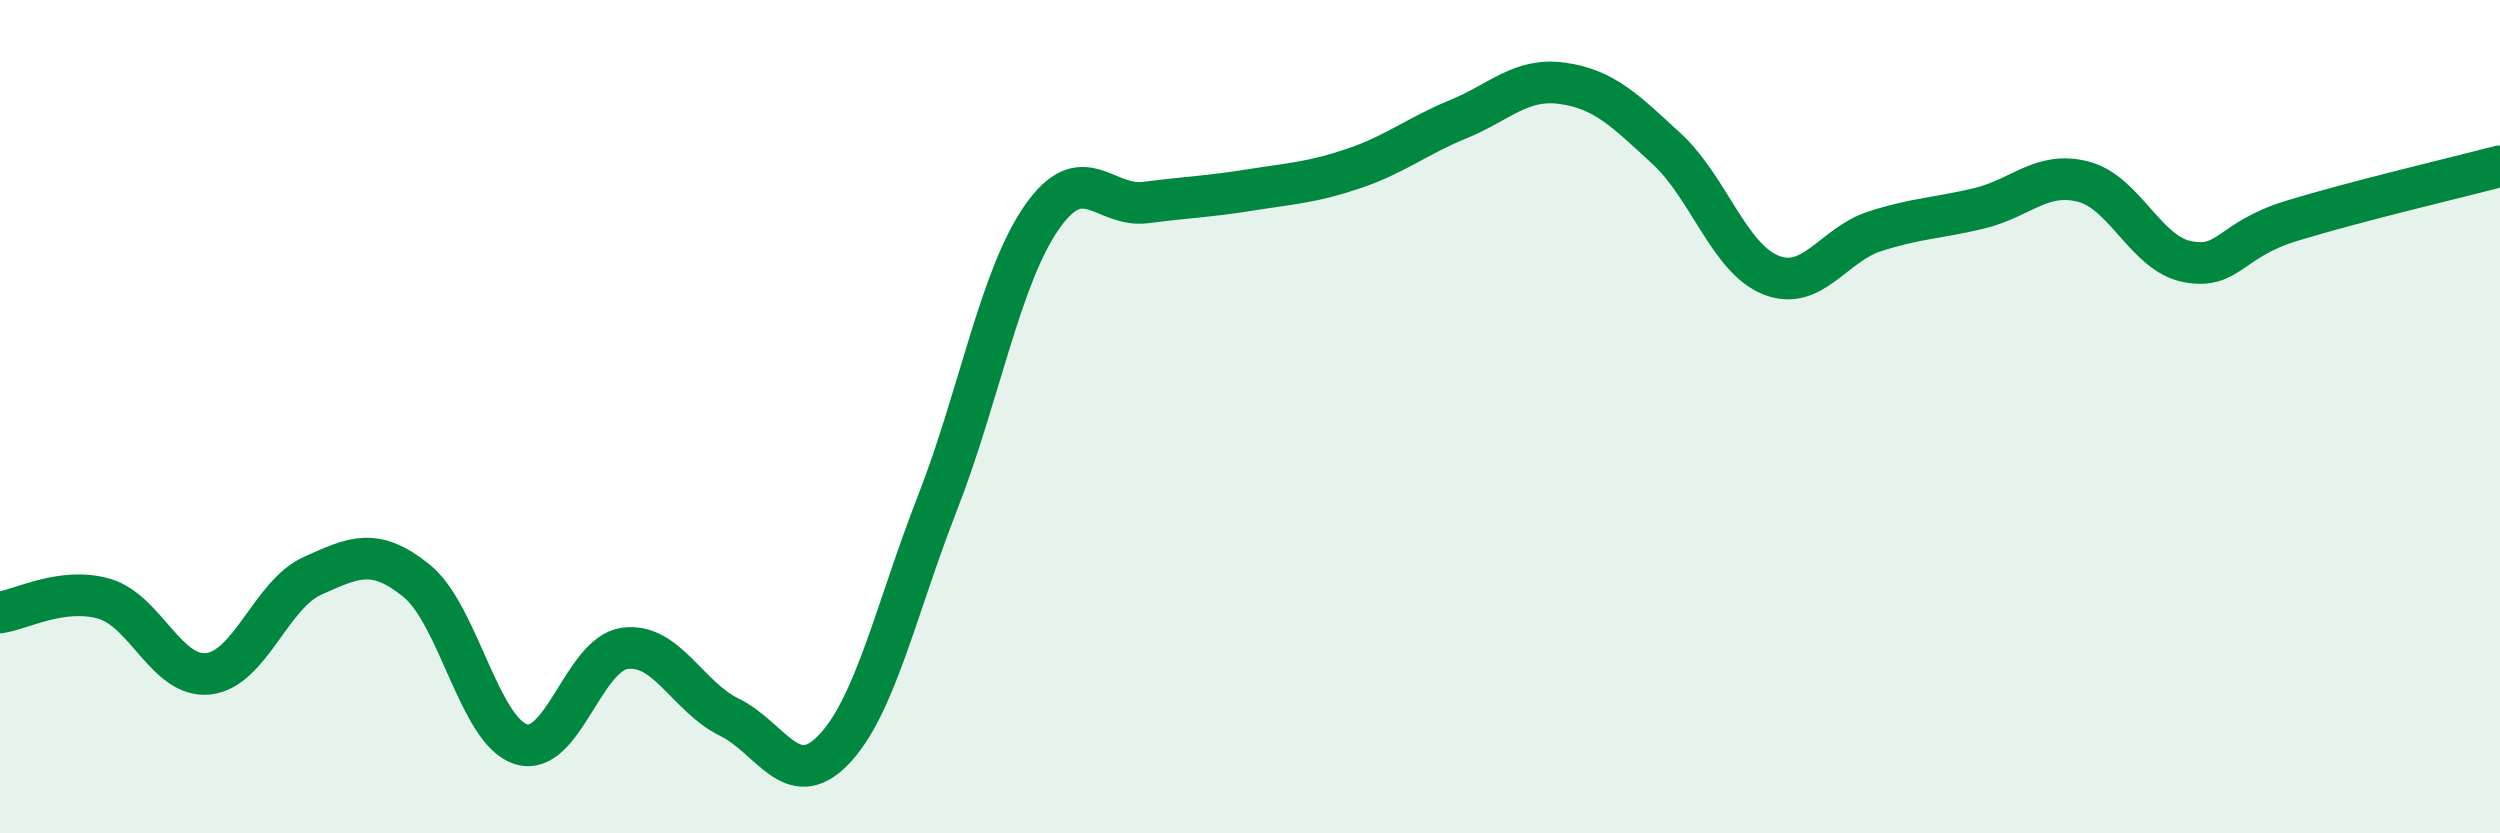 
    <svg width="60" height="20" viewBox="0 0 60 20" xmlns="http://www.w3.org/2000/svg">
      <path
        d="M 0,14.7 C 0.5,14.63 1.5,14.08 2.5,14.37 C 3.5,14.66 4,16.28 5,16.17 C 6,16.06 6.5,14.27 7.5,13.82 C 8.5,13.37 9,13.13 10,13.94 C 11,14.75 11.5,17.54 12.5,17.86 C 13.5,18.18 14,15.69 15,15.56 C 16,15.43 16.5,16.72 17.5,17.21 C 18.5,17.7 19,19.03 20,18 C 21,16.97 21.5,14.63 22.5,12.07 C 23.5,9.51 24,6.66 25,5.22 C 26,3.78 26.5,4.99 27.5,4.86 C 28.5,4.73 29,4.72 30,4.56 C 31,4.4 31.5,4.38 32.5,4.04 C 33.5,3.7 34,3.27 35,2.86 C 36,2.45 36.5,1.86 37.5,2 C 38.5,2.14 39,2.65 40,3.57 C 41,4.49 41.5,6.2 42.5,6.6 C 43.5,7 44,5.87 45,5.55 C 46,5.23 46.5,5.24 47.5,5 C 48.5,4.76 49,4.1 50,4.36 C 51,4.62 51.5,6.09 52.5,6.28 C 53.5,6.47 53.5,5.76 55,5.3 C 56.5,4.84 59,4.25 60,3.99L60 20L0 20Z"
        fill="#008740"
        opacity="0.1"
        stroke-linecap="round"
        stroke-linejoin="round"
      />
      <path
        d="M 0,14.7 C 0.5,14.63 1.5,14.08 2.5,14.37 C 3.5,14.66 4,16.28 5,16.17 C 6,16.06 6.5,14.27 7.5,13.82 C 8.5,13.37 9,13.13 10,13.94 C 11,14.75 11.5,17.54 12.5,17.86 C 13.5,18.18 14,15.69 15,15.56 C 16,15.43 16.5,16.72 17.5,17.21 C 18.5,17.7 19,19.03 20,18 C 21,16.97 21.5,14.63 22.5,12.07 C 23.5,9.51 24,6.66 25,5.22 C 26,3.78 26.5,4.99 27.5,4.86 C 28.5,4.73 29,4.72 30,4.56 C 31,4.4 31.5,4.38 32.5,4.04 C 33.5,3.7 34,3.27 35,2.86 C 36,2.45 36.5,1.86 37.5,2 C 38.5,2.14 39,2.65 40,3.57 C 41,4.49 41.5,6.2 42.5,6.6 C 43.5,7 44,5.87 45,5.55 C 46,5.23 46.5,5.24 47.5,5 C 48.5,4.76 49,4.1 50,4.36 C 51,4.62 51.5,6.09 52.5,6.28 C 53.5,6.47 53.5,5.76 55,5.3 C 56.5,4.84 59,4.25 60,3.99"
        stroke="#008740"
        stroke-width="1"
        fill="none"
        stroke-linecap="round"
        stroke-linejoin="round"
      />
    </svg>
  